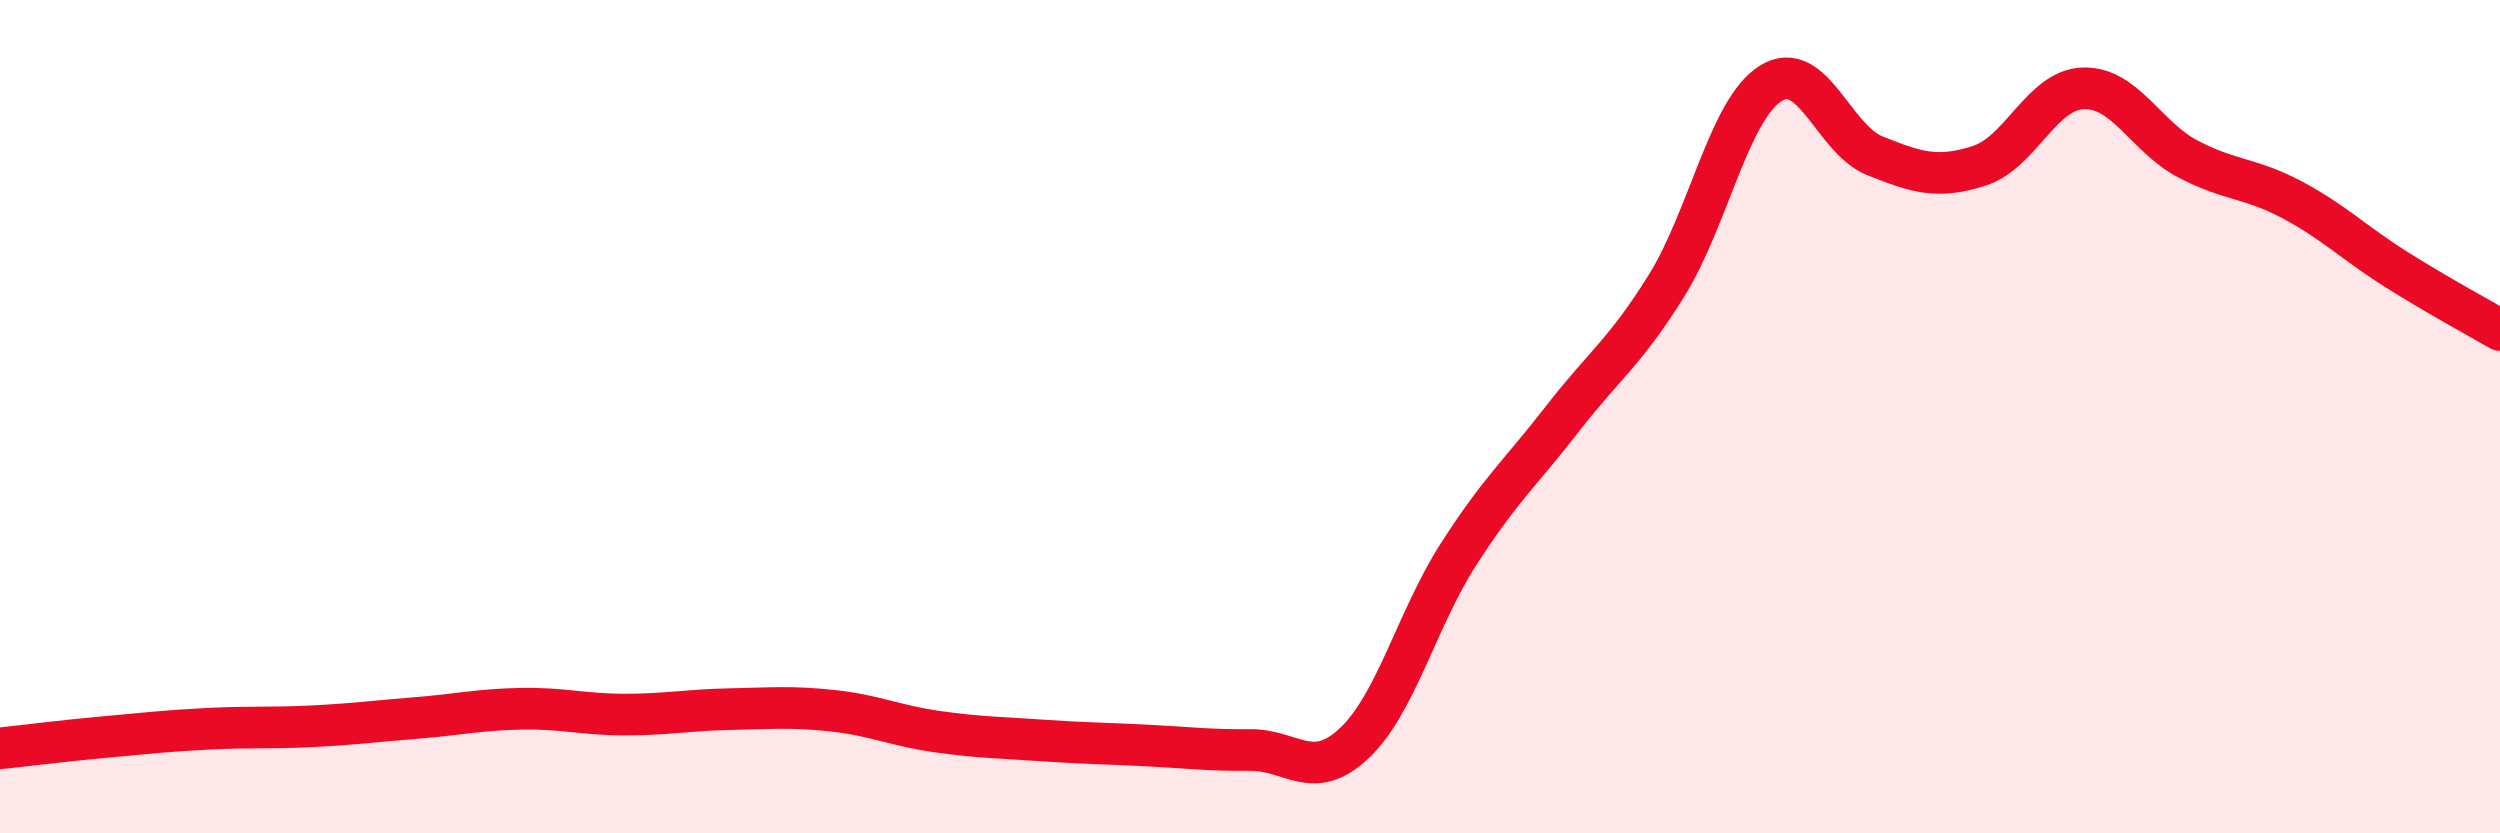 
    <svg width="60" height="20" viewBox="0 0 60 20" xmlns="http://www.w3.org/2000/svg">
      <path
        d="M 0,17.96 C 0.5,17.91 1.5,17.78 2.5,17.69 C 3.5,17.6 4,17.54 5,17.49 C 6,17.44 6.5,17.48 7.5,17.43 C 8.5,17.38 9,17.31 10,17.23 C 11,17.15 11.5,17.03 12.5,17.01 C 13.5,16.99 14,17.15 15,17.15 C 16,17.15 16.5,17.04 17.5,17.02 C 18.5,17 19,16.95 20,17.06 C 21,17.17 21.5,17.42 22.5,17.56 C 23.5,17.7 24,17.7 25,17.77 C 26,17.84 26.5,17.84 27.5,17.89 C 28.5,17.94 29,18.01 30,18 C 31,17.99 31.5,18.78 32.5,17.84 C 33.5,16.9 34,14.87 35,13.31 C 36,11.75 36.5,11.34 37.5,10.05 C 38.5,8.76 39,8.46 40,6.85 C 41,5.24 41.5,2.62 42.5,2 C 43.5,1.38 44,3.34 45,3.74 C 46,4.14 46.5,4.3 47.5,3.98 C 48.5,3.66 49,2.15 50,2.12 C 51,2.09 51.5,3.28 52.5,3.81 C 53.5,4.34 54,4.26 55,4.79 C 56,5.32 56.5,5.83 57.5,6.46 C 58.5,7.09 59.5,7.63 60,7.92L60 20L0 20Z"
        fill="#EB0A25"
        opacity="0.1"
        stroke-linecap="round"
        stroke-linejoin="round"
      />
      <path
        d="M 0,17.96 C 0.5,17.91 1.5,17.78 2.5,17.69 C 3.5,17.6 4,17.54 5,17.49 C 6,17.44 6.5,17.48 7.5,17.43 C 8.5,17.38 9,17.31 10,17.23 C 11,17.15 11.5,17.03 12.5,17.01 C 13.5,16.99 14,17.15 15,17.15 C 16,17.15 16.5,17.04 17.5,17.02 C 18.5,17 19,16.95 20,17.06 C 21,17.17 21.5,17.42 22.5,17.56 C 23.5,17.7 24,17.7 25,17.77 C 26,17.84 26.5,17.84 27.5,17.89 C 28.5,17.94 29,18.01 30,18 C 31,17.99 31.5,18.78 32.5,17.84 C 33.5,16.9 34,14.87 35,13.31 C 36,11.75 36.5,11.34 37.5,10.05 C 38.5,8.76 39,8.46 40,6.85 C 41,5.24 41.5,2.62 42.5,2 C 43.5,1.38 44,3.34 45,3.74 C 46,4.14 46.5,4.3 47.5,3.98 C 48.5,3.66 49,2.15 50,2.12 C 51,2.09 51.5,3.28 52.5,3.81 C 53.5,4.34 54,4.26 55,4.79 C 56,5.32 56.5,5.83 57.5,6.46 C 58.5,7.09 59.5,7.63 60,7.92"
        stroke="#EB0A25"
        stroke-width="1"
        fill="none"
        stroke-linecap="round"
        stroke-linejoin="round"
      />
    </svg>
  